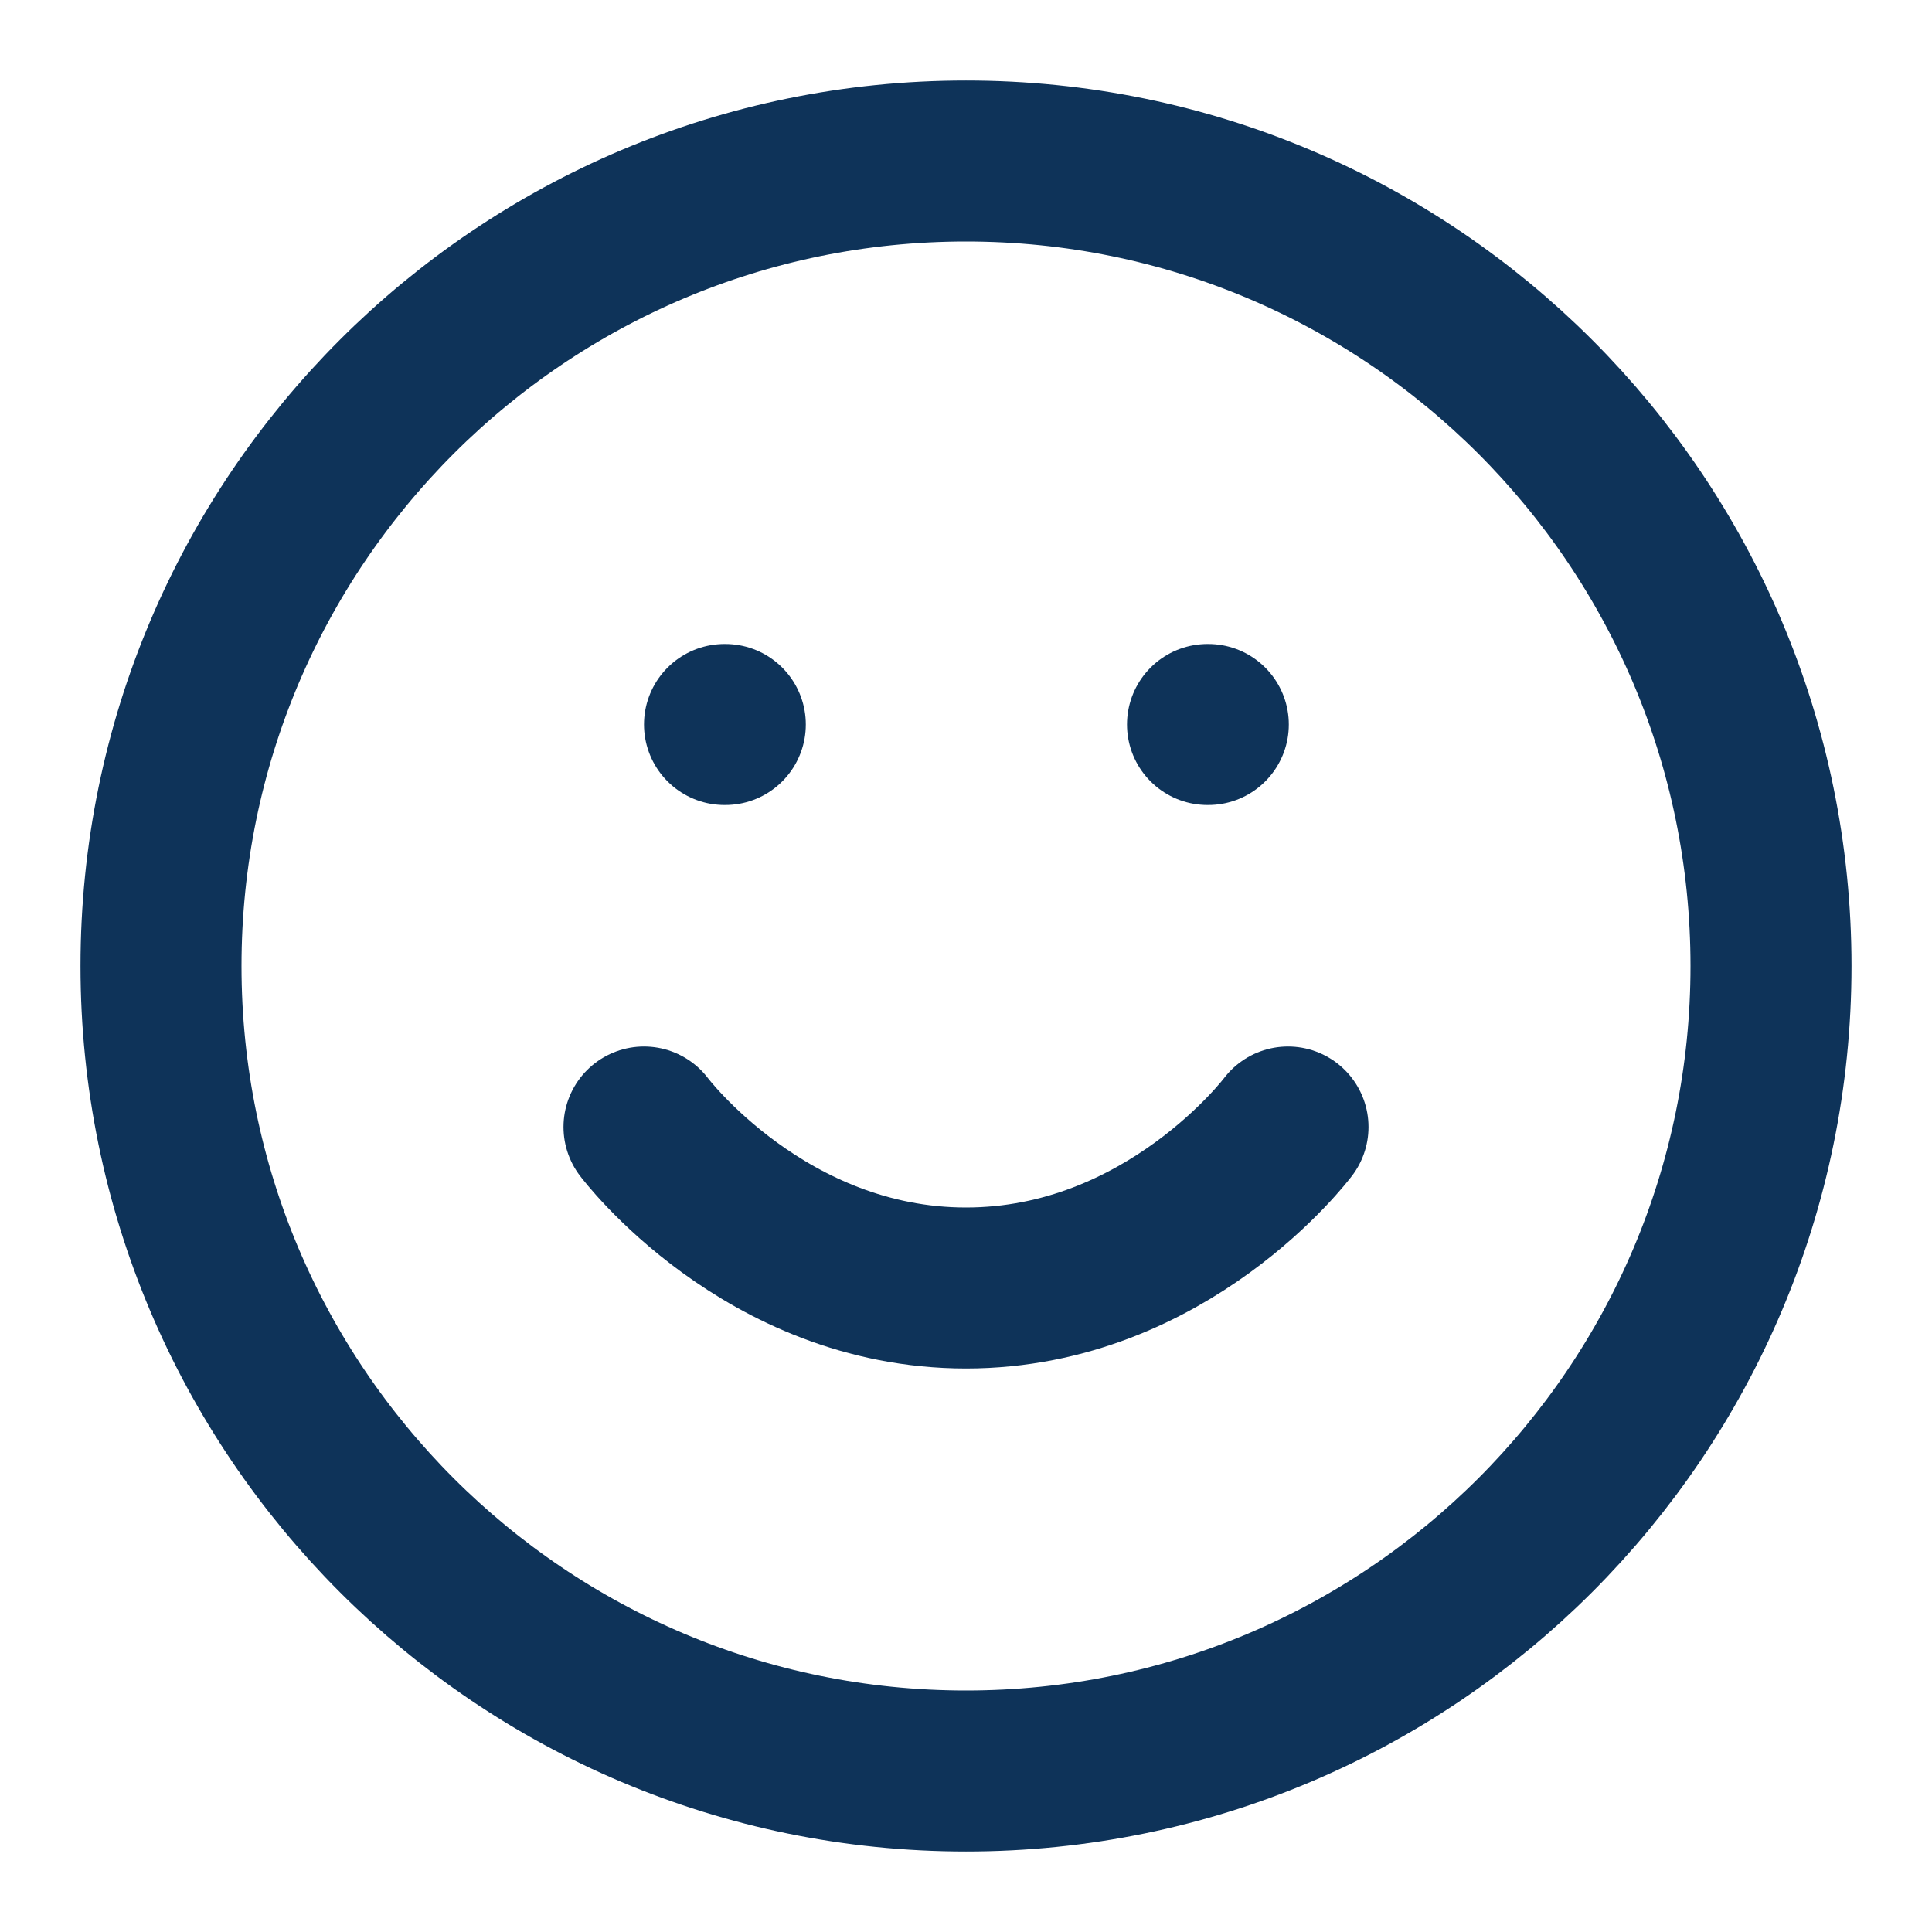 <svg xmlns="http://www.w3.org/2000/svg" width="24" height="24" fill="none"><path stroke="#0E3359" stroke-linecap="round" stroke-linejoin="round" stroke-width="2" d="M12 22c5.523 0 10-4.477 10-10S17.523 2 12 2 2 6.477 2 12s4.477 10 10 10Z"/><path stroke="#0E3359" stroke-linecap="round" stroke-linejoin="round" stroke-width="2" d="M8 14s1.5 2 4 2 4-2 4-2M9 9h.01M15 9h.01"/></svg>